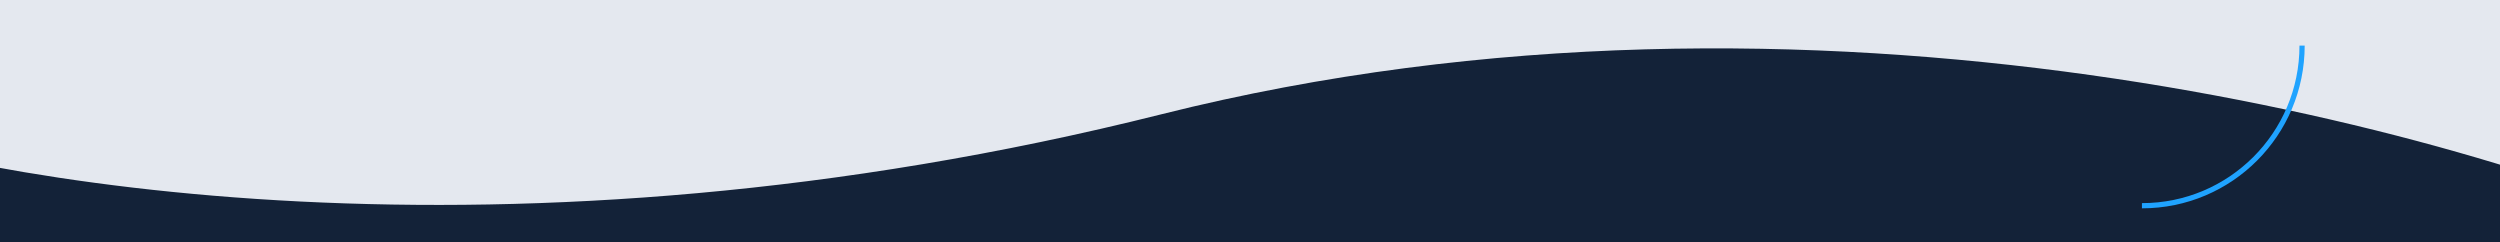 <?xml version="1.0" encoding="UTF-8"?> <svg xmlns="http://www.w3.org/2000/svg" width="1920" height="186" viewBox="0 0 1920 186" fill="none"> <g clip-path="url(#clip0)"> <rect width="1920" height="186" transform="translate(1920 186) rotate(-180)" fill="#132238"></rect> <path d="M892.009 87.753C389.857 213.87 -19.227 140.302 -161 87.753L-161 -187L2082 -187L2082 186C1894.57 100.703 1394.16 -38.363 892.009 87.753Z" fill="#E4E8EF"></path> <path d="M1768 35C1768 102.931 1712.93 158 1645 158" stroke="#1FA3FF" stroke-width="4"></path> </g> <defs> <clipPath id="clip0"> <rect width="1920" height="186" fill="white" transform="translate(1920 186) rotate(-180)"></rect> </clipPath> </defs> </svg> 